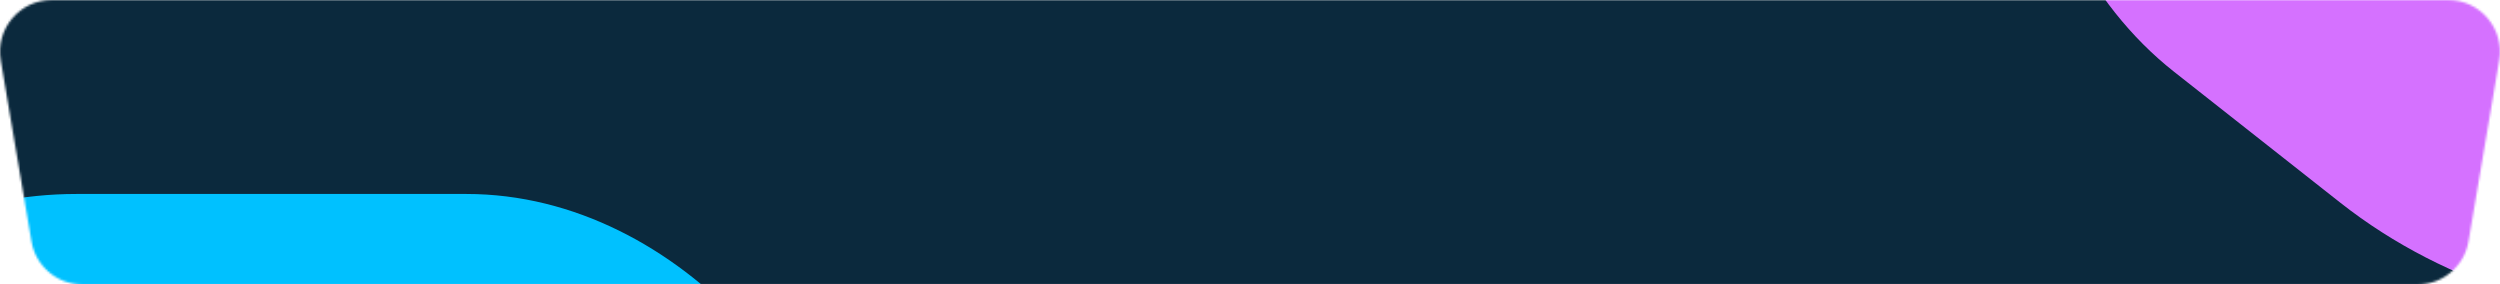<?xml version="1.0" encoding="UTF-8"?> <svg xmlns="http://www.w3.org/2000/svg" width="1160" height="132" viewBox="0 0 1160 132" fill="none"><mask id="mask0_293_21890" style="mask-type:alpha" maskUnits="userSpaceOnUse" x="0" y="0" width="1160" height="132"><path data-figma-bg-blur-radius="18.3" d="M1145.39 112.017C1143.43 123.557 1133.43 132 1121.73 132H38.261C26.555 132 16.557 123.556 14.599 112.015L0.344 28.015C-2.142 13.366 9.147 0 24.006 0H1135.99C1150.85 0 1162.14 13.367 1159.65 28.017L1145.39 112.017Z" fill="#0B293D"></path></mask><g mask="url(#mask0_293_21890)"><rect x="-30.289" y="-55" width="1209.28" height="257" fill="#A93EDC"></rect><rect x="-30.289" y="-55" width="1209.28" height="257" fill="#0B293D"></rect><g filter="url(#filter0_f_293_21890)"><rect width="456.299" height="554.427" rx="228.15" transform="matrix(-0.75 0.662 0.786 0.619 1171.66 -410)" fill="#D571FF"></rect></g><g filter="url(#filter1_f_293_21890)"><rect x="-146.043" y="90" width="543.95" height="363" rx="181.5" fill="#00C1FF"></rect></g></g><defs><clipPath id="bgblur_0_293_21890_clip_path" transform="translate(0 0)"><path d="M1145.39 112.017C1143.43 123.557 1133.43 132 1121.73 132H38.261C26.555 132 16.557 123.556 14.599 112.015L0.344 28.015C-2.142 13.366 9.147 0 24.006 0H1135.99C1150.85 0 1162.14 13.367 1159.65 28.017L1145.39 112.017Z"></path></clipPath><filter id="filter0_f_293_21890" x="732.152" y="-524.533" width="972.52" height="874.197" filterUnits="userSpaceOnUse" color-interpolation-filters="sRGB"><feFlood flood-opacity="0" result="BackgroundImageFix"></feFlood><feBlend mode="normal" in="SourceGraphic" in2="BackgroundImageFix" result="shape"></feBlend><feGaussianBlur stdDeviation="100" result="effect1_foregroundBlur_293_21890"></feGaussianBlur></filter><filter id="filter1_f_293_21890" x="-331.938" y="-95.895" width="915.739" height="734.79" filterUnits="userSpaceOnUse" color-interpolation-filters="sRGB"><feFlood flood-opacity="0" result="BackgroundImageFix"></feFlood><feBlend mode="normal" in="SourceGraphic" in2="BackgroundImageFix" result="shape"></feBlend><feGaussianBlur stdDeviation="92.948" result="effect1_foregroundBlur_293_21890"></feGaussianBlur></filter></defs></svg> 